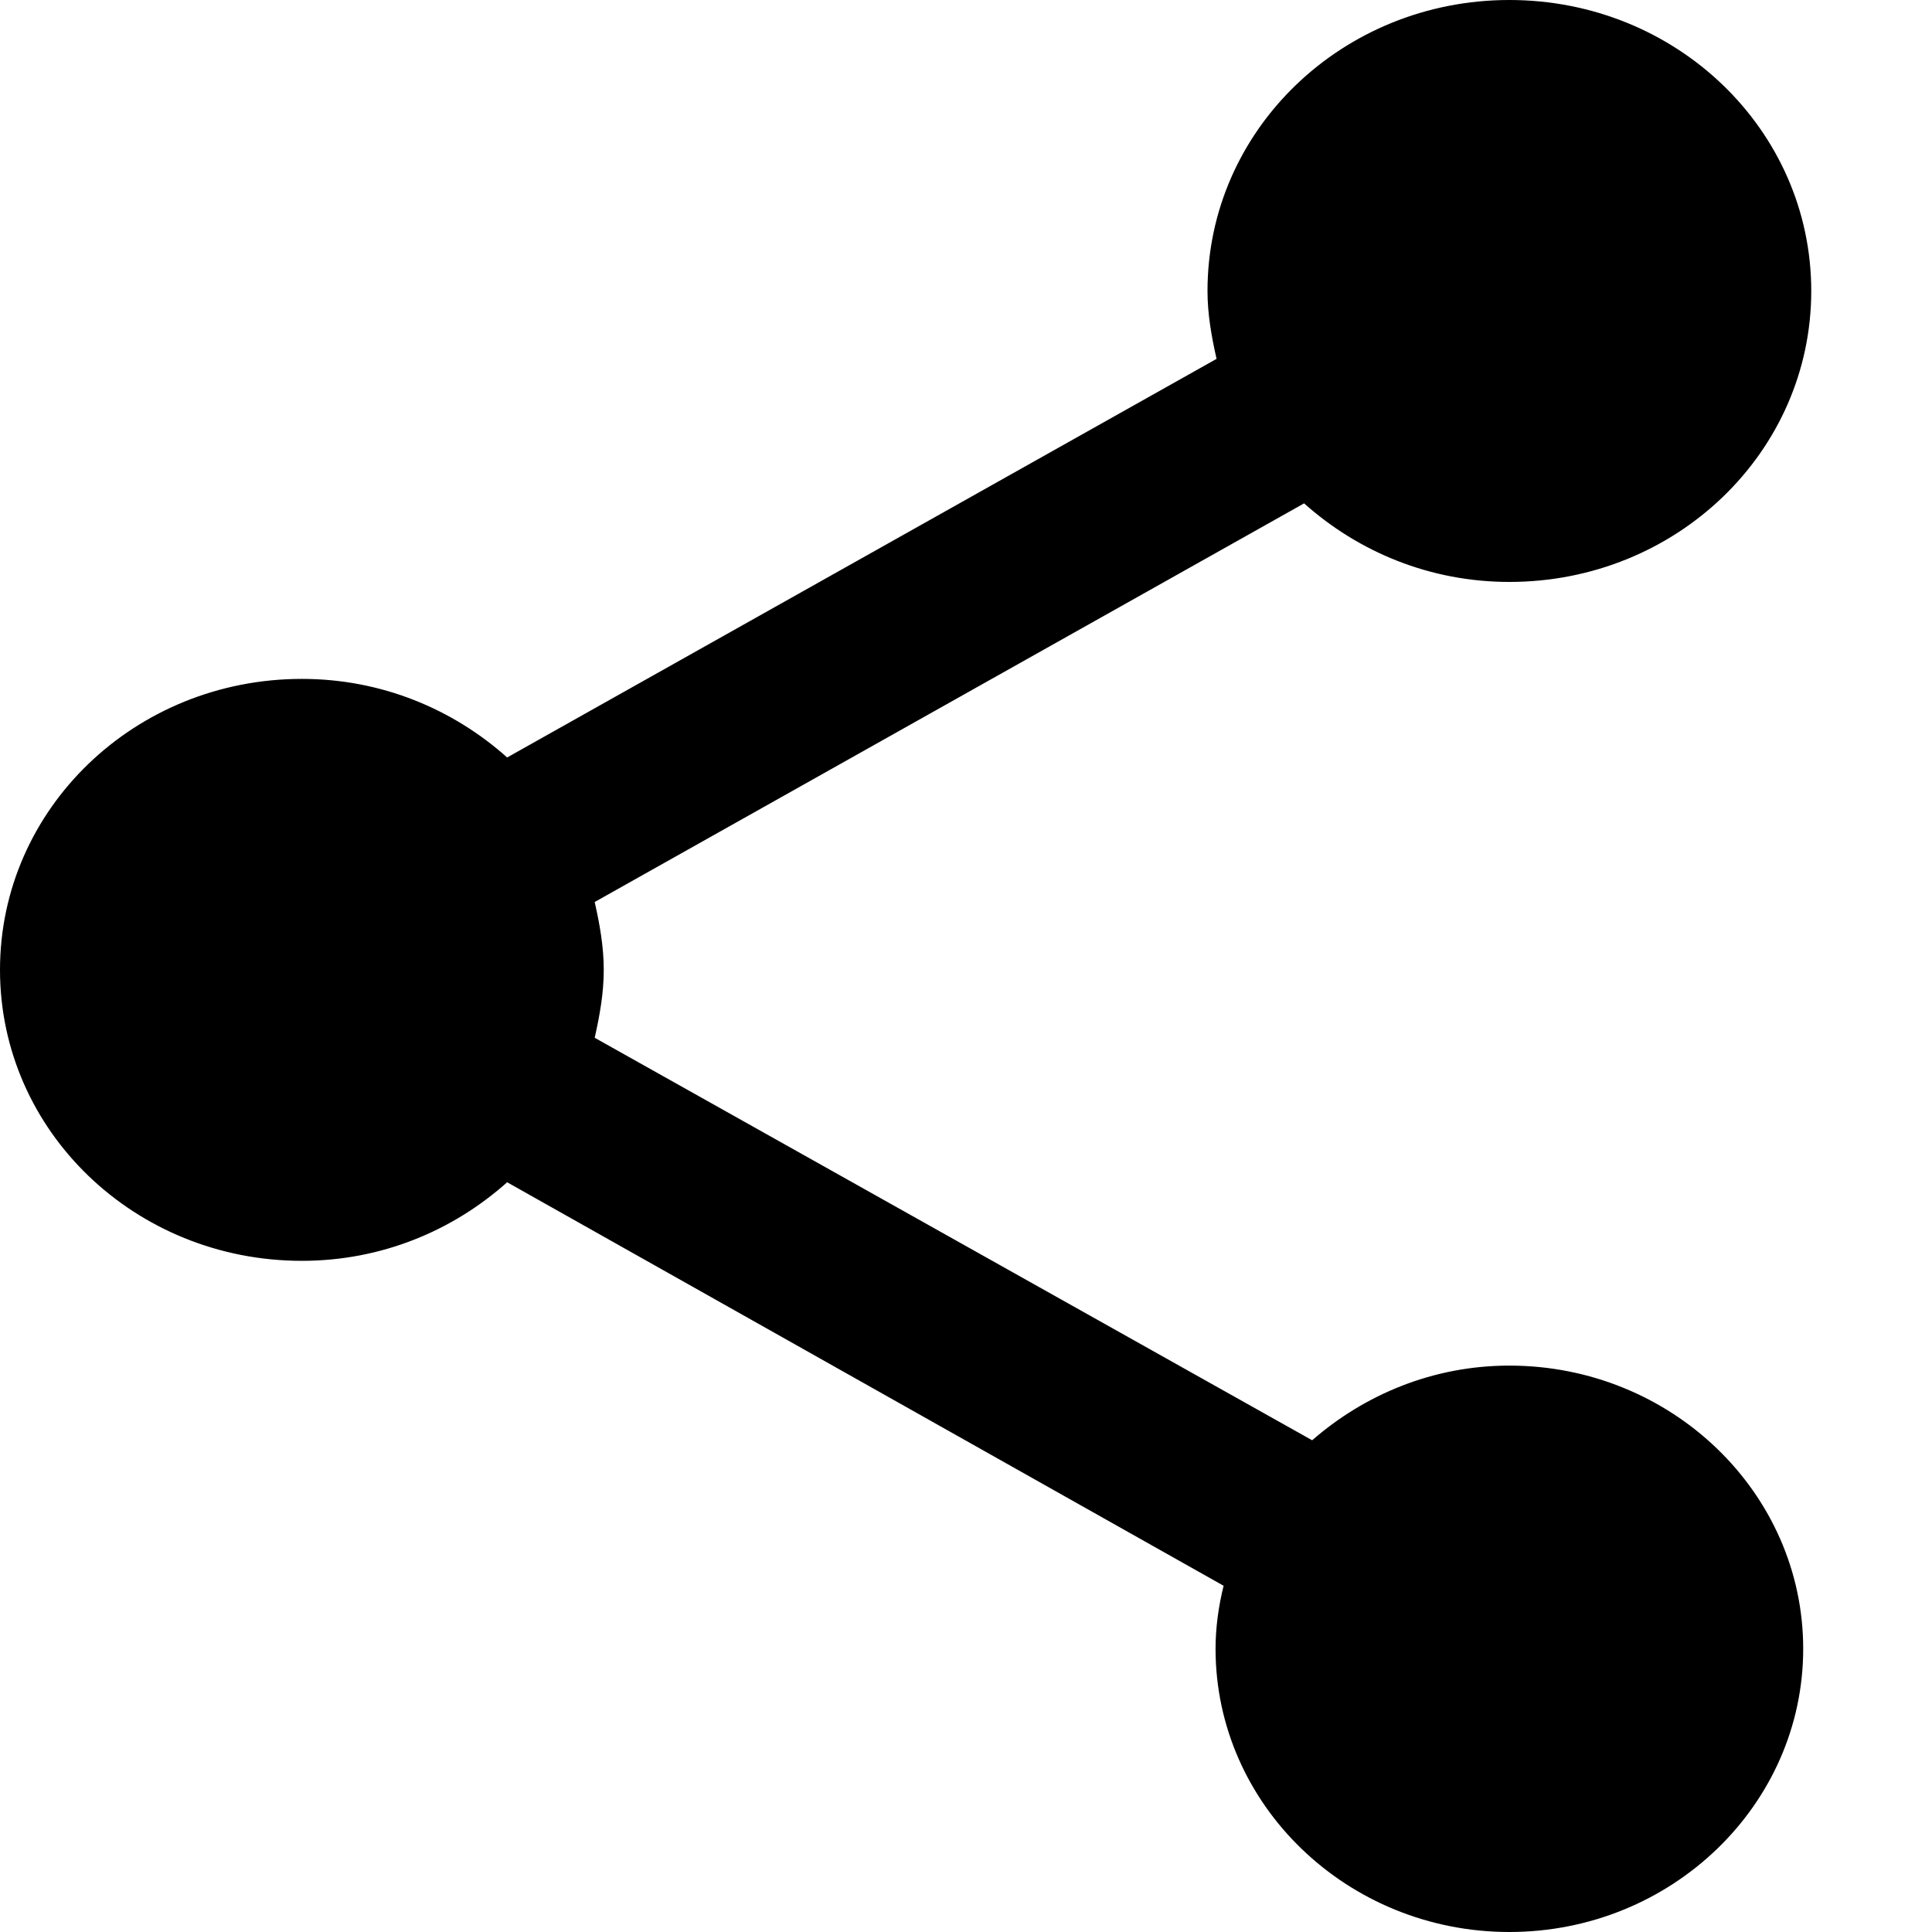 <svg width="48" height="48" viewBox="0 0 48 48" fill="none" xmlns="http://www.w3.org/2000/svg">
<path d="M37.5 33.928C35.6 33.928 33.9 34.651 32.6 35.783L14.775 25.783C14.9 25.229 15 24.675 15 24.096C15 23.518 14.9 22.964 14.775 22.41L32.4 12.506C33.75 13.711 35.525 14.458 37.5 14.458C41.65 14.458 45 11.229 45 7.229C45 3.229 41.65 0 37.5 0C33.35 0 30 3.229 30 7.229C30 7.807 30.1 8.361 30.225 8.916L12.6 18.819C11.25 17.614 9.475 16.867 7.5 16.867C3.35 16.867 0 20.096 0 24.096C0 28.096 3.35 31.325 7.5 31.325C9.475 31.325 11.25 30.578 12.6 29.373L30.4 39.398C30.275 39.904 30.2 40.434 30.2 40.964C30.2 44.843 33.475 48 37.5 48C41.525 48 44.8 44.843 44.8 40.964C44.8 37.084 41.525 33.928 37.5 33.928Z" fill="black"/>
</svg>
